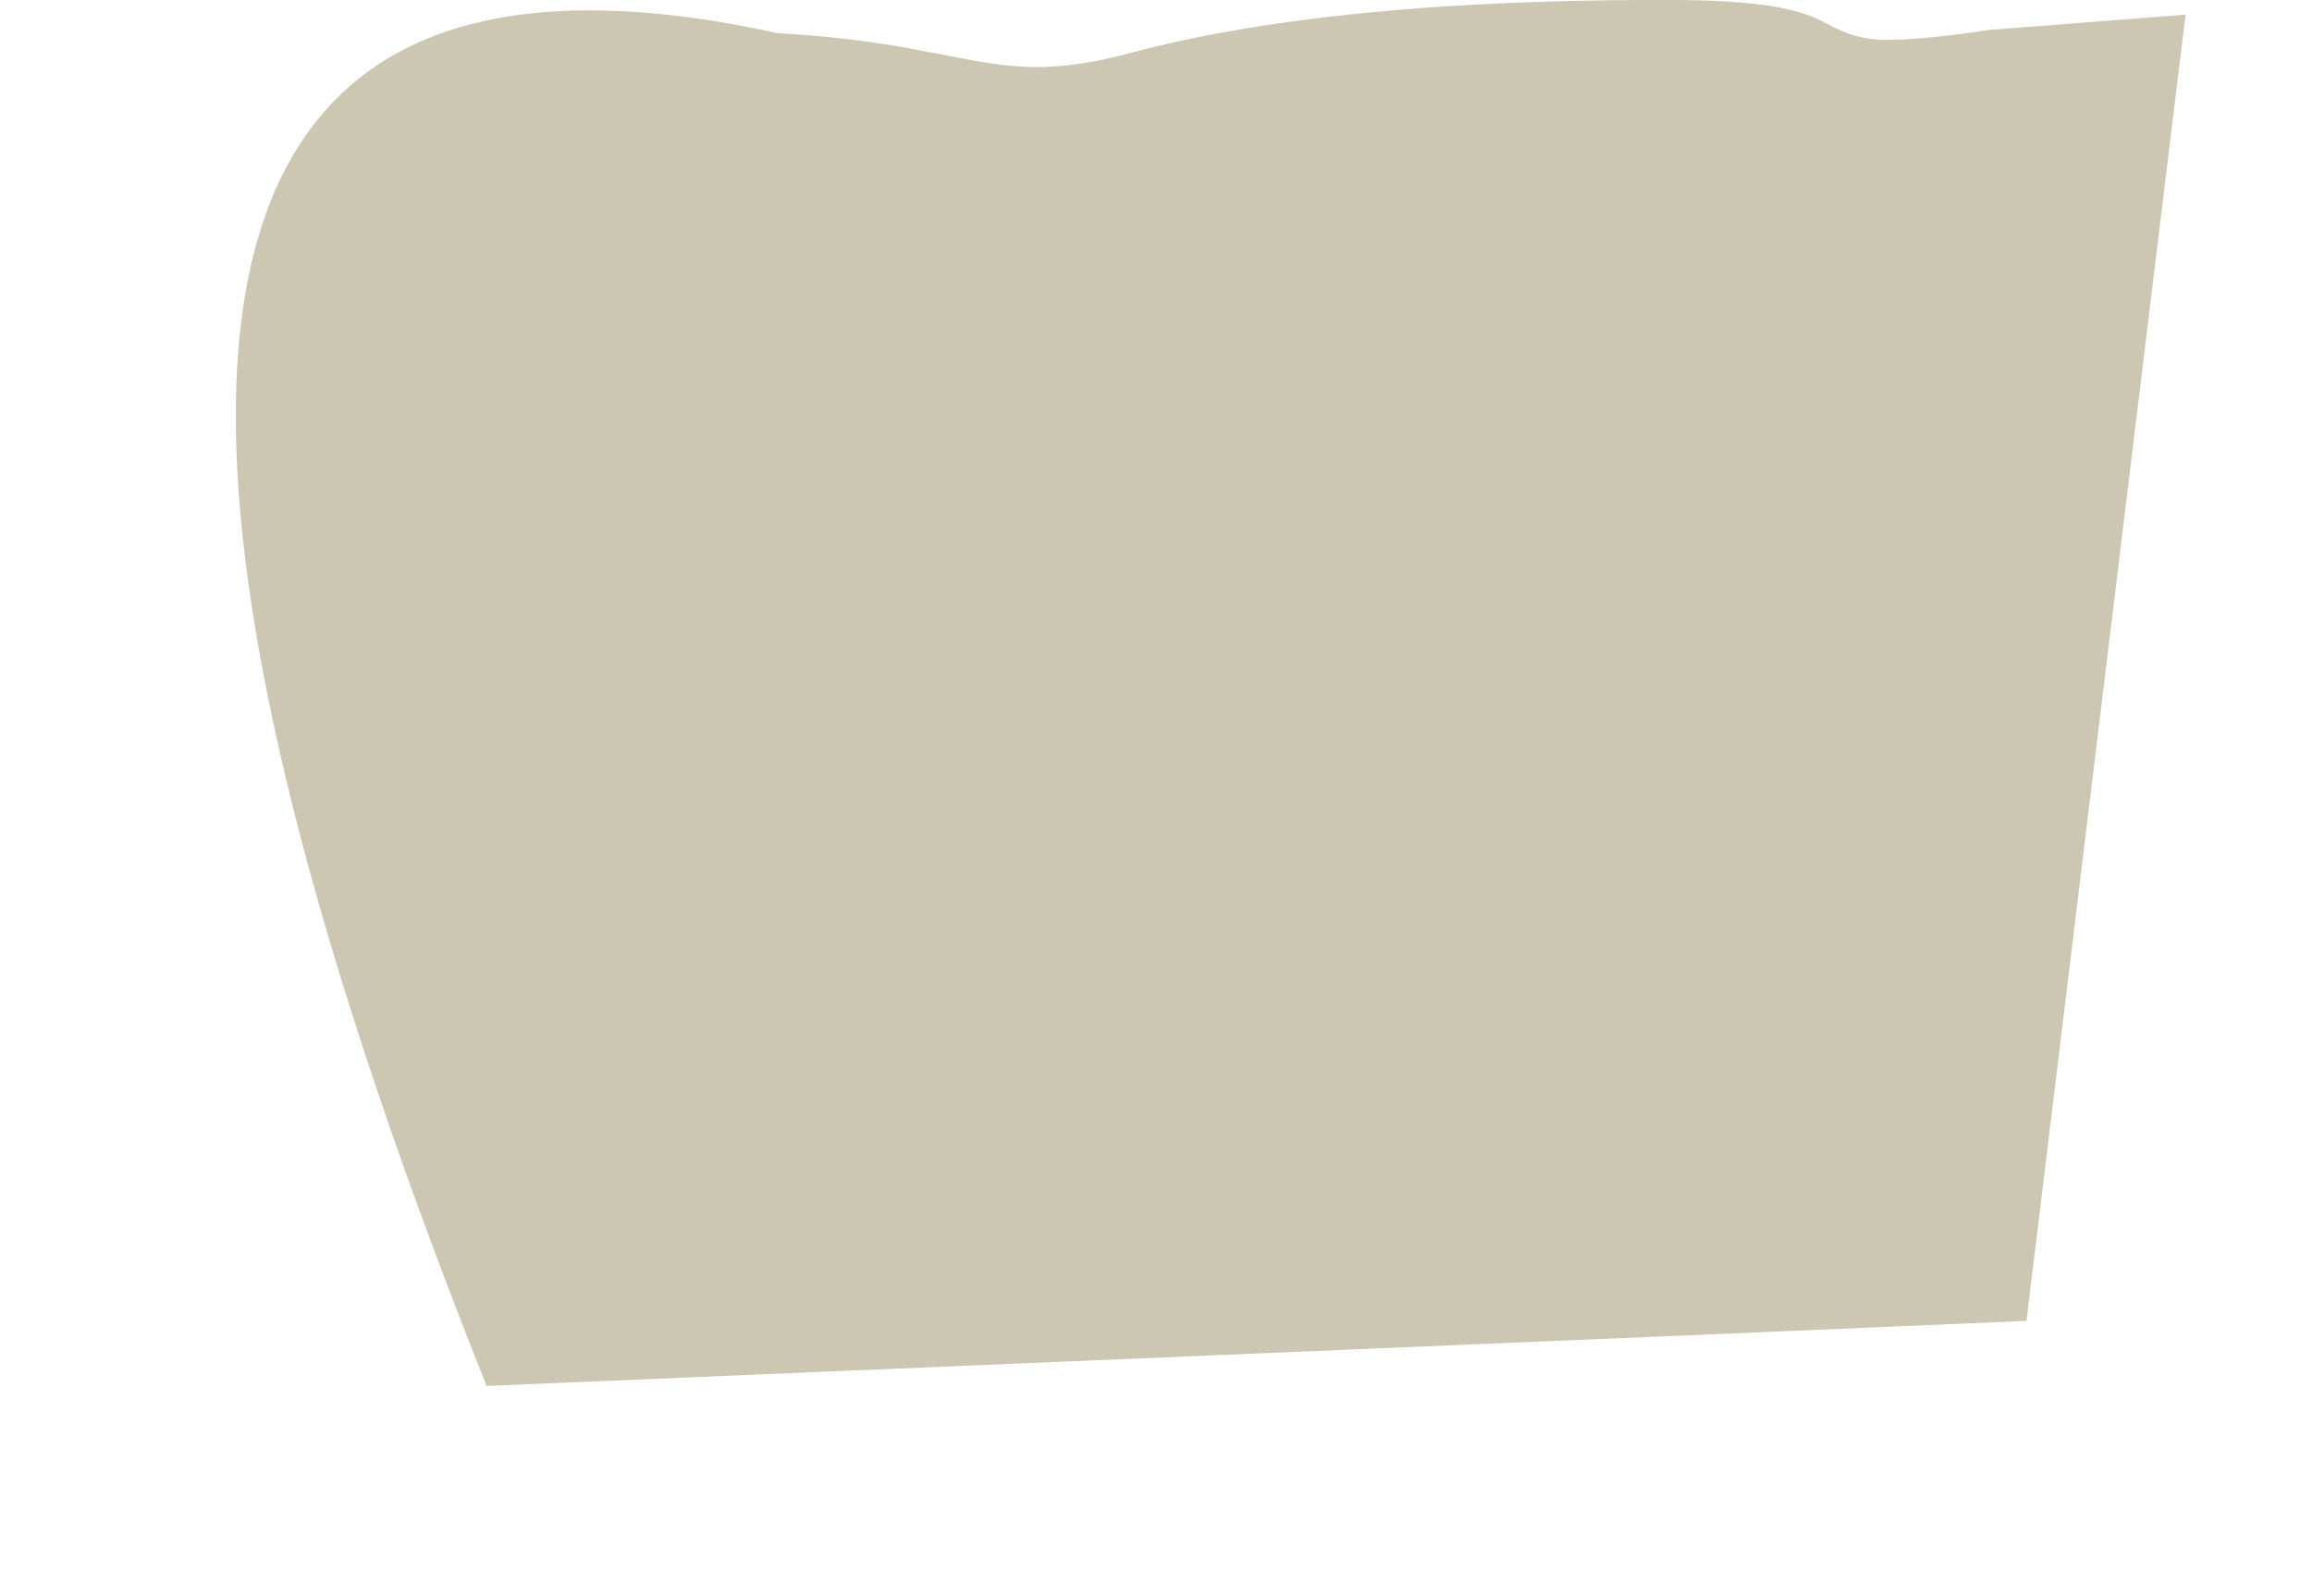 <?xml version="1.0" encoding="UTF-8" standalone="no"?>
<svg xmlns:xlink="http://www.w3.org/1999/xlink" height="565.8px" width="819.4px" xmlns="http://www.w3.org/2000/svg">
  <g transform="matrix(1.0, 0.0, 0.0, 1.0, -85.55, -220.9)">
    <path d="M258.0 712.15 L672.05 694.7 803.75 689.1 857.35 248.9 860.15 226.1 790.65 231.5 Q763.85 235.55 751.5 234.95 745.7 234.6 740.55 232.8 L735.9 230.8 729.45 227.5 Q725.1 225.6 719.9 224.35 705.85 221.0 679.3 220.9 630.25 220.7 589.25 223.75 539.65 227.45 501.85 235.85 493.5 237.7 485.7 239.8 469.0 244.3 455.55 244.65 445.05 244.95 431.05 242.45 417.8 239.95 404.6 237.45 L402.7 237.15 Q382.95 233.85 361.1 232.65 320.75 223.8 288.9 224.65 230.35 226.2 200.45 260.5 116.35 356.95 258.0 712.15" fill="#ccc6b3" fill-rule="evenodd" stroke="none">
      <animate attributeName="fill" dur="2s" repeatCount="indefinite" values="#ccc6b3;#7e7654"/>
      <animate attributeName="fill-opacity" dur="2s" repeatCount="indefinite" values="1.0;1.0"/>
      <animate attributeName="d" dur="2s" repeatCount="indefinite" values="M258.0 712.15 L672.05 694.7 803.75 689.1 857.35 248.9 860.15 226.1 790.65 231.5 Q763.85 235.55 751.5 234.95 745.7 234.6 740.55 232.8 L735.9 230.8 729.45 227.5 Q725.1 225.6 719.9 224.35 705.85 221.0 679.3 220.9 630.25 220.7 589.25 223.75 539.65 227.45 501.85 235.85 493.5 237.7 485.7 239.8 469.0 244.3 455.55 244.65 445.05 244.95 431.05 242.45 417.8 239.95 404.6 237.45 L402.7 237.15 Q382.95 233.85 361.1 232.65 320.75 223.8 288.9 224.65 230.35 226.2 200.45 260.5 116.35 356.95 258.0 712.15;M85.55 575.35 L392.05 786.7 495.55 729.1 843.7 535.4 853.6 517.3 883.65 462.4 Q891.9 447.3 900.15 432.2 902.55 427.75 904.95 423.3 L899.45 421.6 893.6 419.7 Q889.15 418.2 884.75 416.75 865.5 410.35 849.35 404.25 795.55 383.95 775.9 367.1 747.4 342.6 711.35 323.55 705.05 320.2 698.45 317.0 686.5 311.25 673.7 305.95 663.65 301.8 653.05 297.95 642.0 293.95 630.35 290.3 L628.75 289.8 Q610.6 284.4 591.6 285.85 564.55 287.9 536.0 304.0 492.9 311.0 449.85 318.0 267.7 446.7 85.55 575.35"/>
    </path>
    <path d="M258.0 712.15 Q116.35 356.95 200.45 260.5 230.35 226.2 288.9 224.65 320.75 223.8 361.1 232.65 382.95 233.85 402.7 237.15 L404.6 237.45 Q417.8 239.95 431.05 242.45 445.05 244.95 455.55 244.65 469.0 244.3 485.7 239.8 493.5 237.7 501.85 235.85 539.65 227.45 589.25 223.75 630.25 220.7 679.3 220.9 705.85 221.0 719.9 224.35 725.1 225.6 729.45 227.5 L735.9 230.8 740.55 232.8 Q745.7 234.6 751.5 234.95 763.85 235.55 790.65 231.5 L860.15 226.1 857.35 248.9 803.75 689.1 672.05 694.7 258.0 712.15" fill="none" stroke="#000000" stroke-linecap="round" stroke-linejoin="round" stroke-opacity="0.0" stroke-width="1.0">
      <animate attributeName="stroke" dur="2s" repeatCount="indefinite" values="#000000;#000001"/>
      <animate attributeName="stroke-width" dur="2s" repeatCount="indefinite" values="0.0;0.0"/>
      <animate attributeName="fill-opacity" dur="2s" repeatCount="indefinite" values="0.0;0.0"/>
      <animate attributeName="d" dur="2s" repeatCount="indefinite" values="M258.0 712.15 Q116.35 356.95 200.45 260.5 230.35 226.2 288.9 224.65 320.75 223.8 361.1 232.65 382.95 233.85 402.7 237.15 L404.6 237.45 Q417.8 239.95 431.05 242.45 445.05 244.95 455.55 244.65 469.0 244.3 485.7 239.8 493.5 237.7 501.85 235.85 539.65 227.45 589.25 223.75 630.25 220.7 679.3 220.9 705.85 221.0 719.9 224.35 725.1 225.6 729.45 227.5 L735.9 230.8 740.55 232.8 Q745.7 234.6 751.5 234.95 763.85 235.55 790.65 231.5 L860.15 226.1 857.35 248.9 803.75 689.1 672.05 694.7 258.0 712.15;M85.55 575.35 Q267.7 446.7 449.85 318.0 492.9 311.0 536.0 304.0 564.55 287.9 591.6 285.85 610.6 284.4 628.75 289.8 L630.35 290.3 Q642.0 293.95 653.05 297.95 663.65 301.8 673.7 305.95 686.5 311.25 698.45 317.0 705.05 320.2 711.35 323.55 747.4 342.6 775.9 367.1 795.55 383.95 849.35 404.25 865.5 410.35 884.75 416.75 889.15 418.2 893.6 419.7 L899.45 421.6 904.95 423.3 Q902.55 427.75 900.15 432.2 891.9 447.3 883.65 462.4 L853.6 517.3 843.7 535.4 495.55 729.1 392.05 786.7 85.55 575.35"/>
    </path>
  </g>
</svg>
